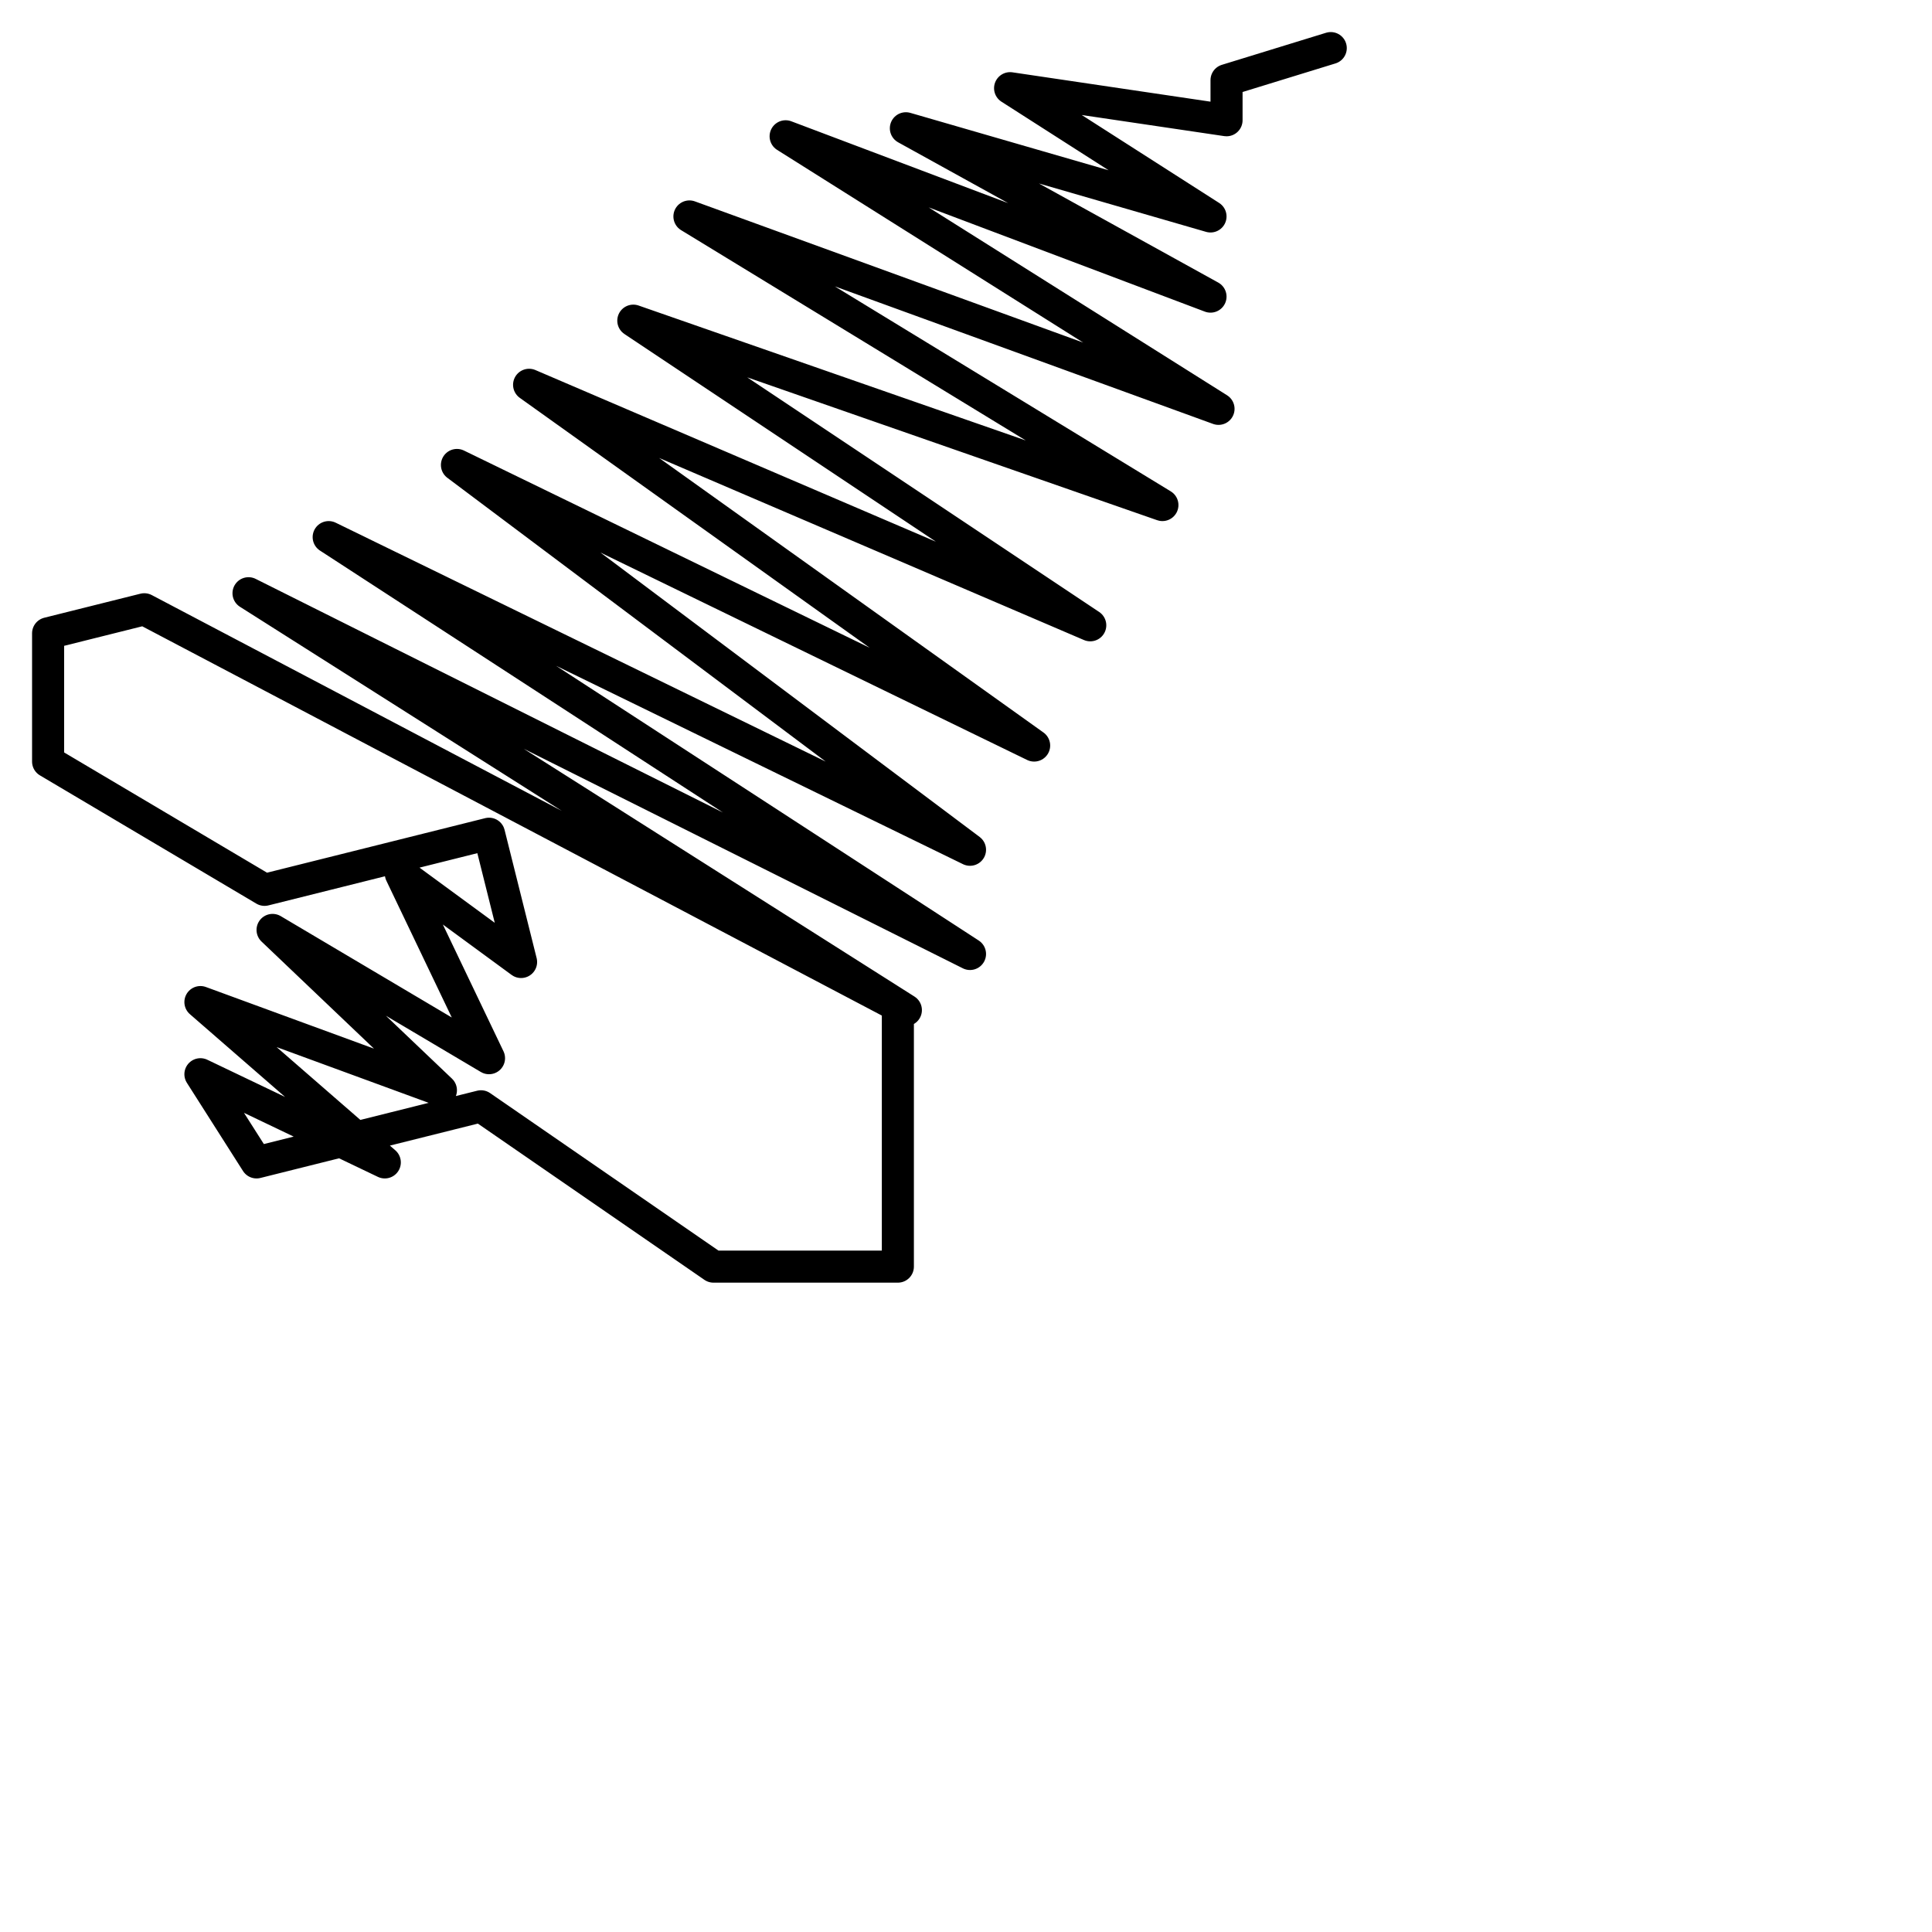 <?xml version="1.0" encoding="utf-8"?>
<!-- Generator: Adobe Illustrator 24.1.2, SVG Export Plug-In . SVG Version: 6.00 Build 0)  -->
<svg version="1.1" id="Ebene_1" xmlns="http://www.w3.org/2000/svg" xmlns:xlink="http://www.w3.org/1999/xlink" x="0px" y="0px"
	 viewBox="0 0 24.1 24.1" style="enable-background:new 0 0 24.1 24.1;" xml:space="preserve">
<style type="text/css">
	.st0{fill:none;stroke:#000000;stroke-width:0.4;stroke-linecap:round;stroke-linejoin:round;stroke-miterlimit:22.926;}
</style>
<path class="st0" d="M16.6,0.6L16.6,0.6l-1.3,0.4v0.5l-2.7-0.4l2.5,1.6l-3.8-1.1l3.8,2.1l-5.3-2l5.4,3.4L8.6,2.7l5.9,3.6L7.9,4
	l5.7,3.8l-7-3l6.3,4.5L5.7,5.8l6.4,4.8l-8-3.9l8,5.2L3.1,7.4l8.2,5.2l-9.5-5L0.6,7.9v1.6l2.7,1.6l2.8-0.7L6.5,12L5,10.9l1.1,2.3
	l-2.7-1.6l2.1,2l-3-1.1l2.3,2l-2.3-1.1l0.7,1.1l2.8-0.7l2.9,2h2.3v-3.2v3.2l0,0"/>
</svg>
